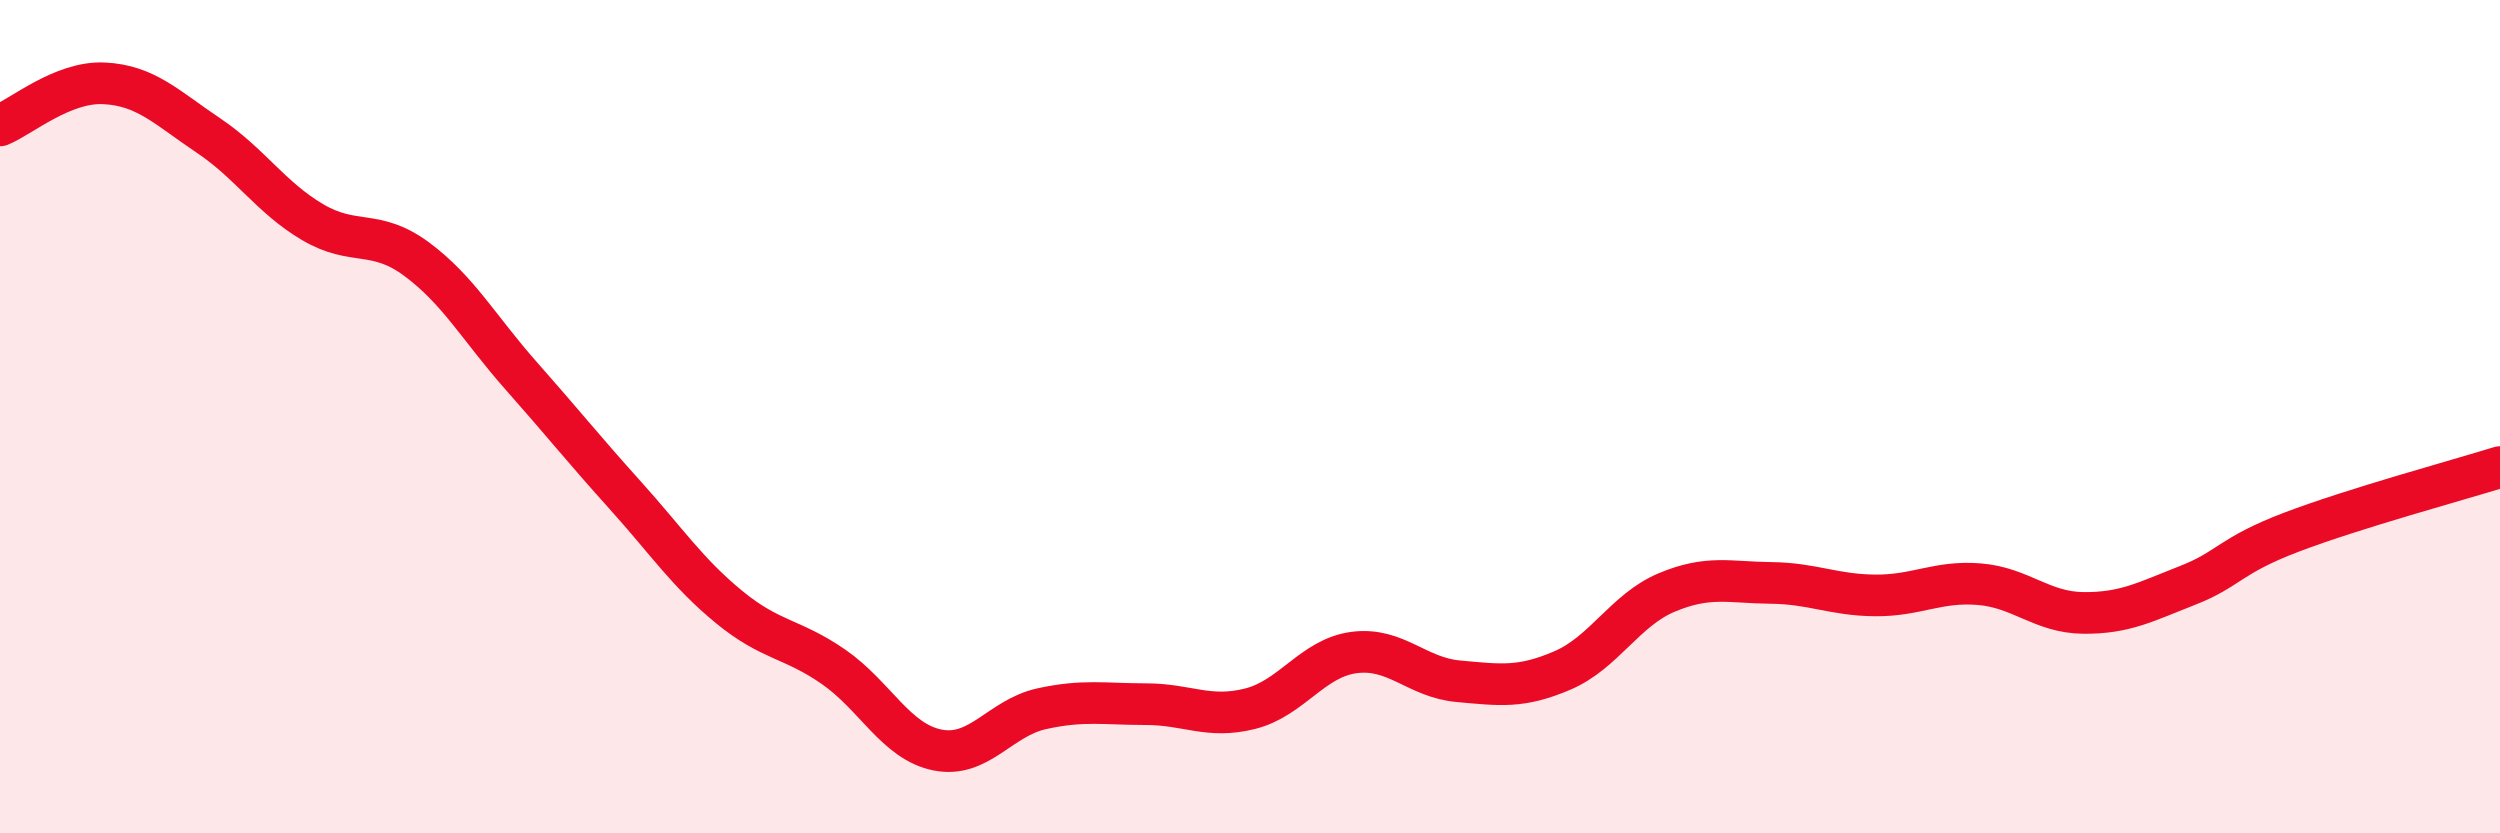 
    <svg width="60" height="20" viewBox="0 0 60 20" xmlns="http://www.w3.org/2000/svg">
      <path
        d="M 0,3.01 C 0.5,2.81 1.5,1.95 2.5,2 C 3.5,2.05 4,2.58 5,3.25 C 6,3.92 6.5,4.74 7.5,5.33 C 8.5,5.92 9,5.48 10,6.22 C 11,6.96 11.5,7.88 12.5,9.01 C 13.5,10.14 14,10.77 15,11.88 C 16,12.99 16.5,13.75 17.5,14.57 C 18.5,15.39 19,15.31 20,16 C 21,16.69 21.5,17.8 22.5,18 C 23.5,18.2 24,17.23 25,17.01 C 26,16.79 26.5,16.9 27.5,16.9 C 28.5,16.9 29,17.26 30,17.01 C 31,16.76 31.5,15.79 32.5,15.66 C 33.5,15.53 34,16.26 35,16.35 C 36,16.44 36.5,16.52 37.5,16.09 C 38.5,15.66 39,14.64 40,14.22 C 41,13.8 41.5,13.98 42.5,13.99 C 43.5,14 44,14.28 45,14.29 C 46,14.3 46.5,13.94 47.5,14.02 C 48.5,14.1 49,14.7 50,14.71 C 51,14.72 51.5,14.44 52.5,14.05 C 53.5,13.66 53.5,13.34 55,12.77 C 56.5,12.2 59,11.52 60,11.21L60 20L0 20Z"
        fill="#EB0A25"
        opacity="0.1"
        stroke-linecap="round"
        stroke-linejoin="round"
      />
      <path
        d="M 0,3.01 C 0.5,2.81 1.5,1.95 2.5,2 C 3.5,2.05 4,2.58 5,3.25 C 6,3.92 6.5,4.74 7.5,5.33 C 8.5,5.92 9,5.48 10,6.22 C 11,6.96 11.5,7.88 12.5,9.01 C 13.5,10.14 14,10.77 15,11.88 C 16,12.99 16.5,13.75 17.5,14.57 C 18.5,15.39 19,15.31 20,16 C 21,16.69 21.5,17.8 22.5,18 C 23.5,18.2 24,17.23 25,17.01 C 26,16.79 26.5,16.9 27.5,16.9 C 28.5,16.9 29,17.26 30,17.01 C 31,16.76 31.5,15.79 32.5,15.66 C 33.5,15.53 34,16.26 35,16.35 C 36,16.44 36.5,16.52 37.5,16.09 C 38.5,15.66 39,14.64 40,14.22 C 41,13.8 41.5,13.98 42.5,13.99 C 43.5,14 44,14.28 45,14.29 C 46,14.3 46.5,13.94 47.5,14.02 C 48.5,14.1 49,14.7 50,14.71 C 51,14.72 51.5,14.44 52.5,14.05 C 53.5,13.66 53.5,13.34 55,12.77 C 56.5,12.2 59,11.52 60,11.21"
        stroke="#EB0A25"
        stroke-width="1"
        fill="none"
        stroke-linecap="round"
        stroke-linejoin="round"
      />
    </svg>
  